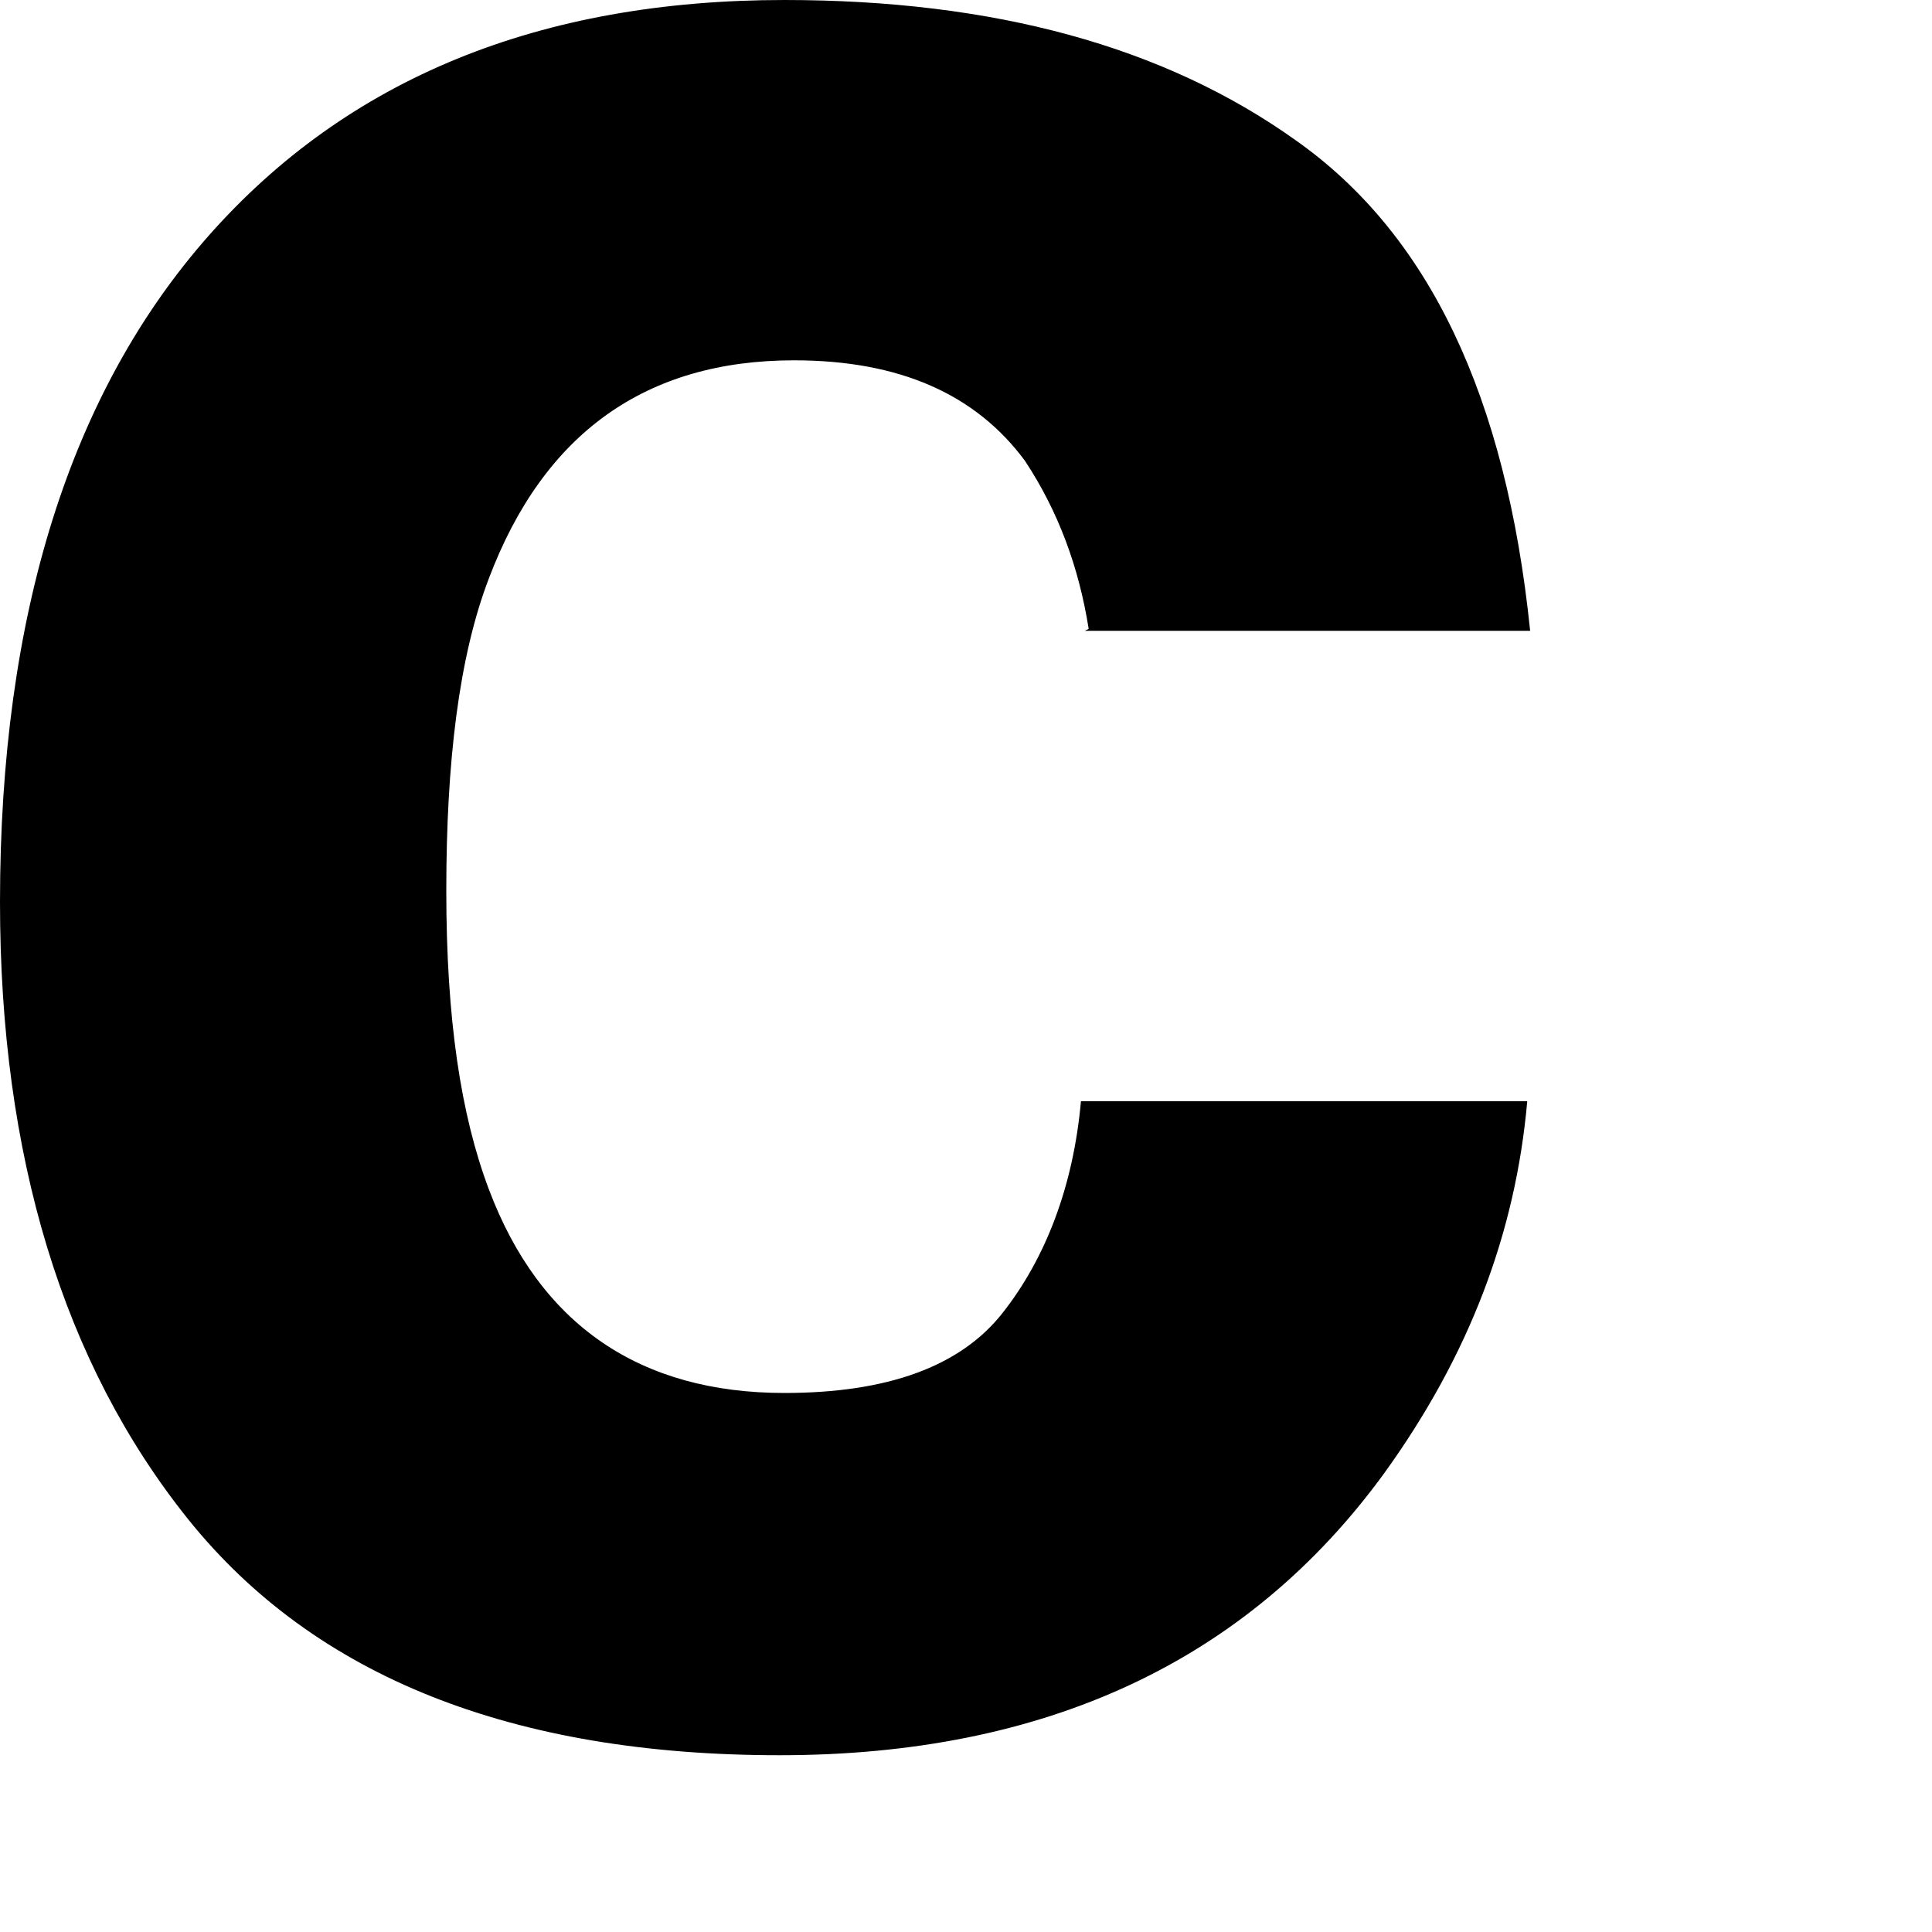 <?xml version="1.0" encoding="utf-8"?>
<svg xmlns="http://www.w3.org/2000/svg" fill="none" height="100%" overflow="visible" preserveAspectRatio="none" style="display: block;" viewBox="0 0 2 2" width="100%">
<path d="M1.127 0.651C1.117 0.588 1.096 0.53 1.061 0.477C1.01 0.408 0.931 0.373 0.822 0.373C0.669 0.373 0.563 0.448 0.506 0.599C0.475 0.68 0.462 0.789 0.462 0.922C0.462 1.055 0.477 1.154 0.506 1.231C0.559 1.372 0.663 1.442 0.812 1.442C0.918 1.442 0.994 1.415 1.038 1.359C1.082 1.303 1.111 1.229 1.119 1.14H1.581C1.569 1.276 1.521 1.403 1.433 1.525C1.291 1.72 1.082 1.817 0.807 1.817C0.531 1.817 0.326 1.736 0.195 1.573C0.065 1.411 0 1.196 0 0.934C0 0.636 0.073 0.406 0.216 0.244C0.36 0.081 0.559 0 0.812 0C1.029 0 1.205 0.048 1.341 0.145C1.479 0.242 1.559 0.41 1.584 0.653H1.123L1.127 0.651Z" fill="black" id="Vector"/>
</svg>